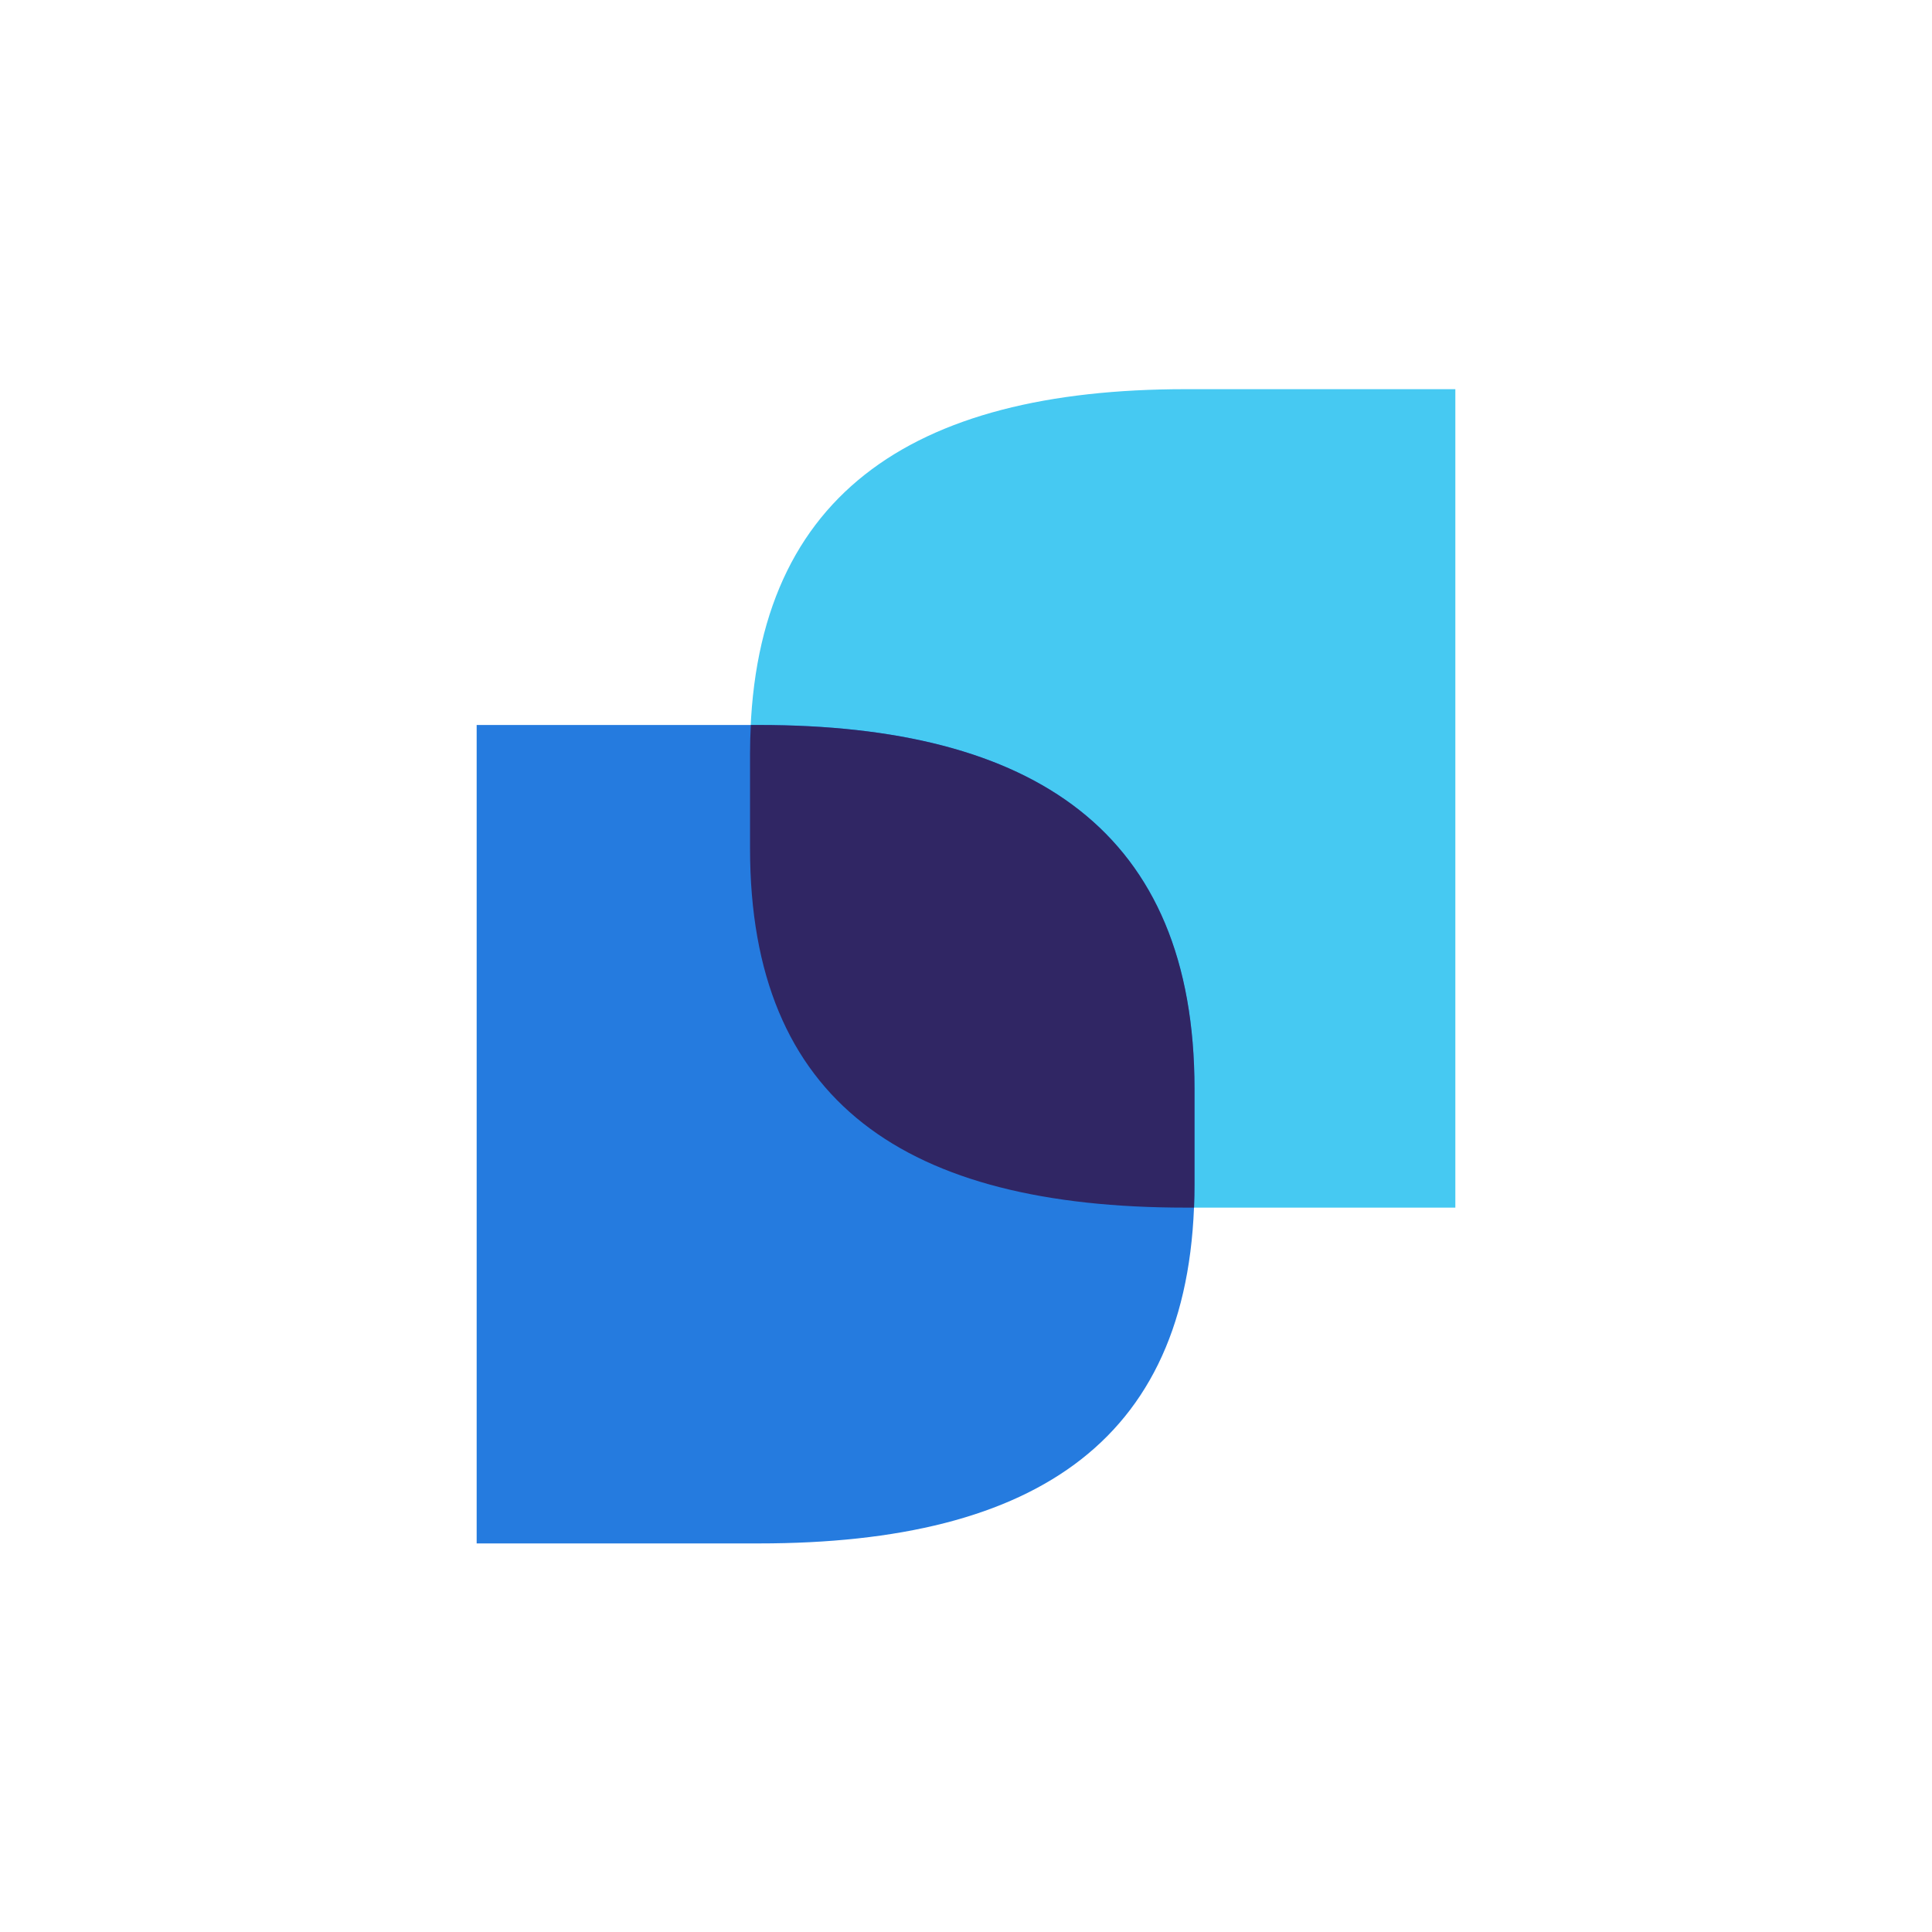 <?xml version="1.0" encoding="UTF-8"?> <svg xmlns="http://www.w3.org/2000/svg" width="32" height="32" viewBox="0 0 32 32" fill="none"><path d="M19.639 6.446C15.092 6.446 12.423 8.207 12.423 12.476V14.053C12.423 18.262 15.011 20.002 19.639 20.002H24.105V6.446H19.639Z" fill="#46C9F2"></path><path d="M12.568 12.008C17.116 12.008 19.784 13.769 19.784 18.038V19.615C19.784 23.824 17.197 25.564 12.568 25.564H7.895V12.008H12.568Z" fill="#257BDF"></path><path d="M12.569 12.008H12.436C12.428 12.161 12.423 12.316 12.423 12.476V14.053C12.423 18.262 15.011 20.002 19.639 20.002H19.777C19.782 19.875 19.785 19.747 19.785 19.615V18.038C19.785 13.767 17.117 12.008 12.569 12.008Z" fill="#302664"></path></svg> 